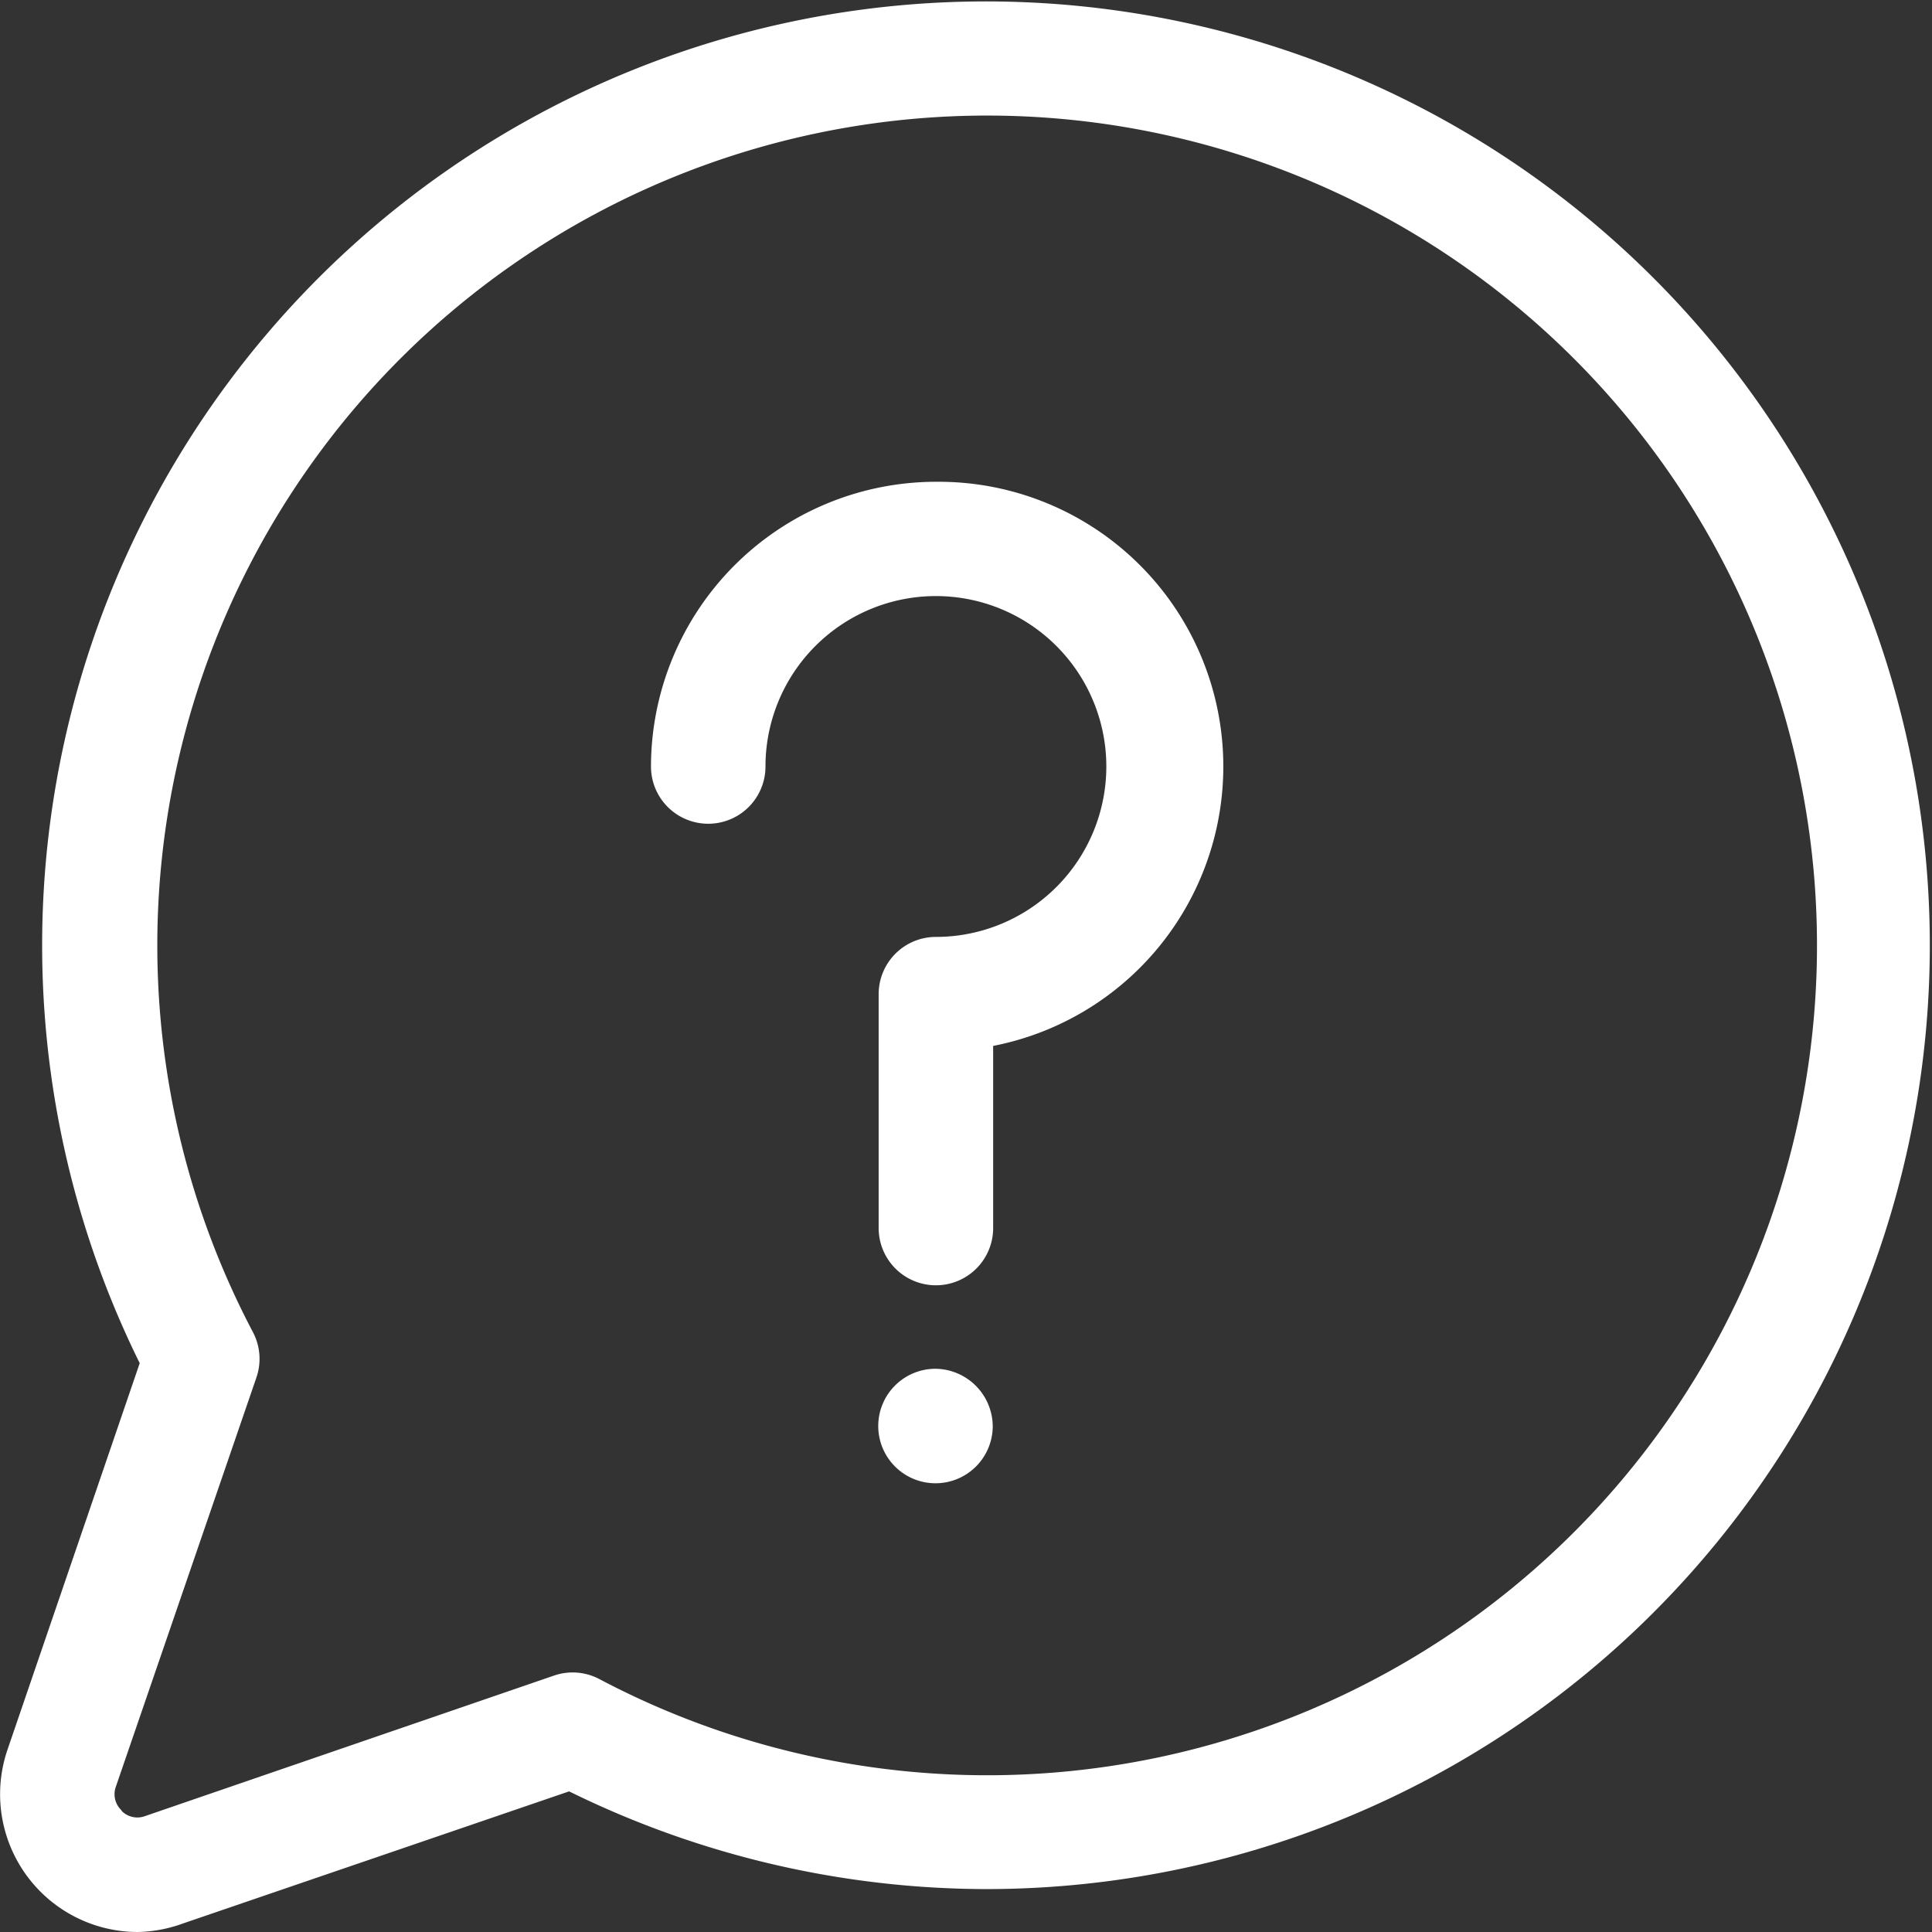<svg xmlns="http://www.w3.org/2000/svg" width="19" height="19" viewBox="0 0 19 19"><rect x="0" y="0" width="19" height="19" fill="#333333" stroke="none"/><defs><style>.a{fill:#fff;}</style></defs><g transform="translate(0)"><g transform="translate(0 0)"><path class="a" d="M.077,17.206l1.3-3.8a9.282,9.282,0,1,1,8.33,5.172H9.7a9.32,9.32,0,0,1-4.1-.961l-3.8,1.3A1.363,1.363,0,0,1,1.353,19,1.355,1.355,0,0,1,.077,17.206Zm1.119.6a.218.218,0,0,0,.234.054l4.022-1.382a.563.563,0,0,1,.446.035A8.161,8.161,0,1,0,2.49,13.1a.563.563,0,0,1,.035.446L1.142,17.572A.217.217,0,0,0,1.2,17.805Z" transform="translate(-0.003 0)"/></g><g transform="translate(8.636 13.461)"><path class="a" d="M233.283,362.748a.563.563,0,1,0,.563.563A.57.57,0,0,0,233.283,362.748Z" transform="translate(-232.719 -362.748)"/></g><g transform="translate(6.397 4.738)"><path class="a" d="M175.2,127.674a2.805,2.805,0,0,0-2.8,2.8.563.563,0,0,0,1.126,0,1.676,1.676,0,1,1,1.676,1.676.563.563,0,0,0-.563.563v2.3a.563.563,0,1,0,1.126,0v-1.791a2.8,2.8,0,0,0-.563-5.548Z" transform="translate(-172.395 -127.674)"/></g></g></svg>